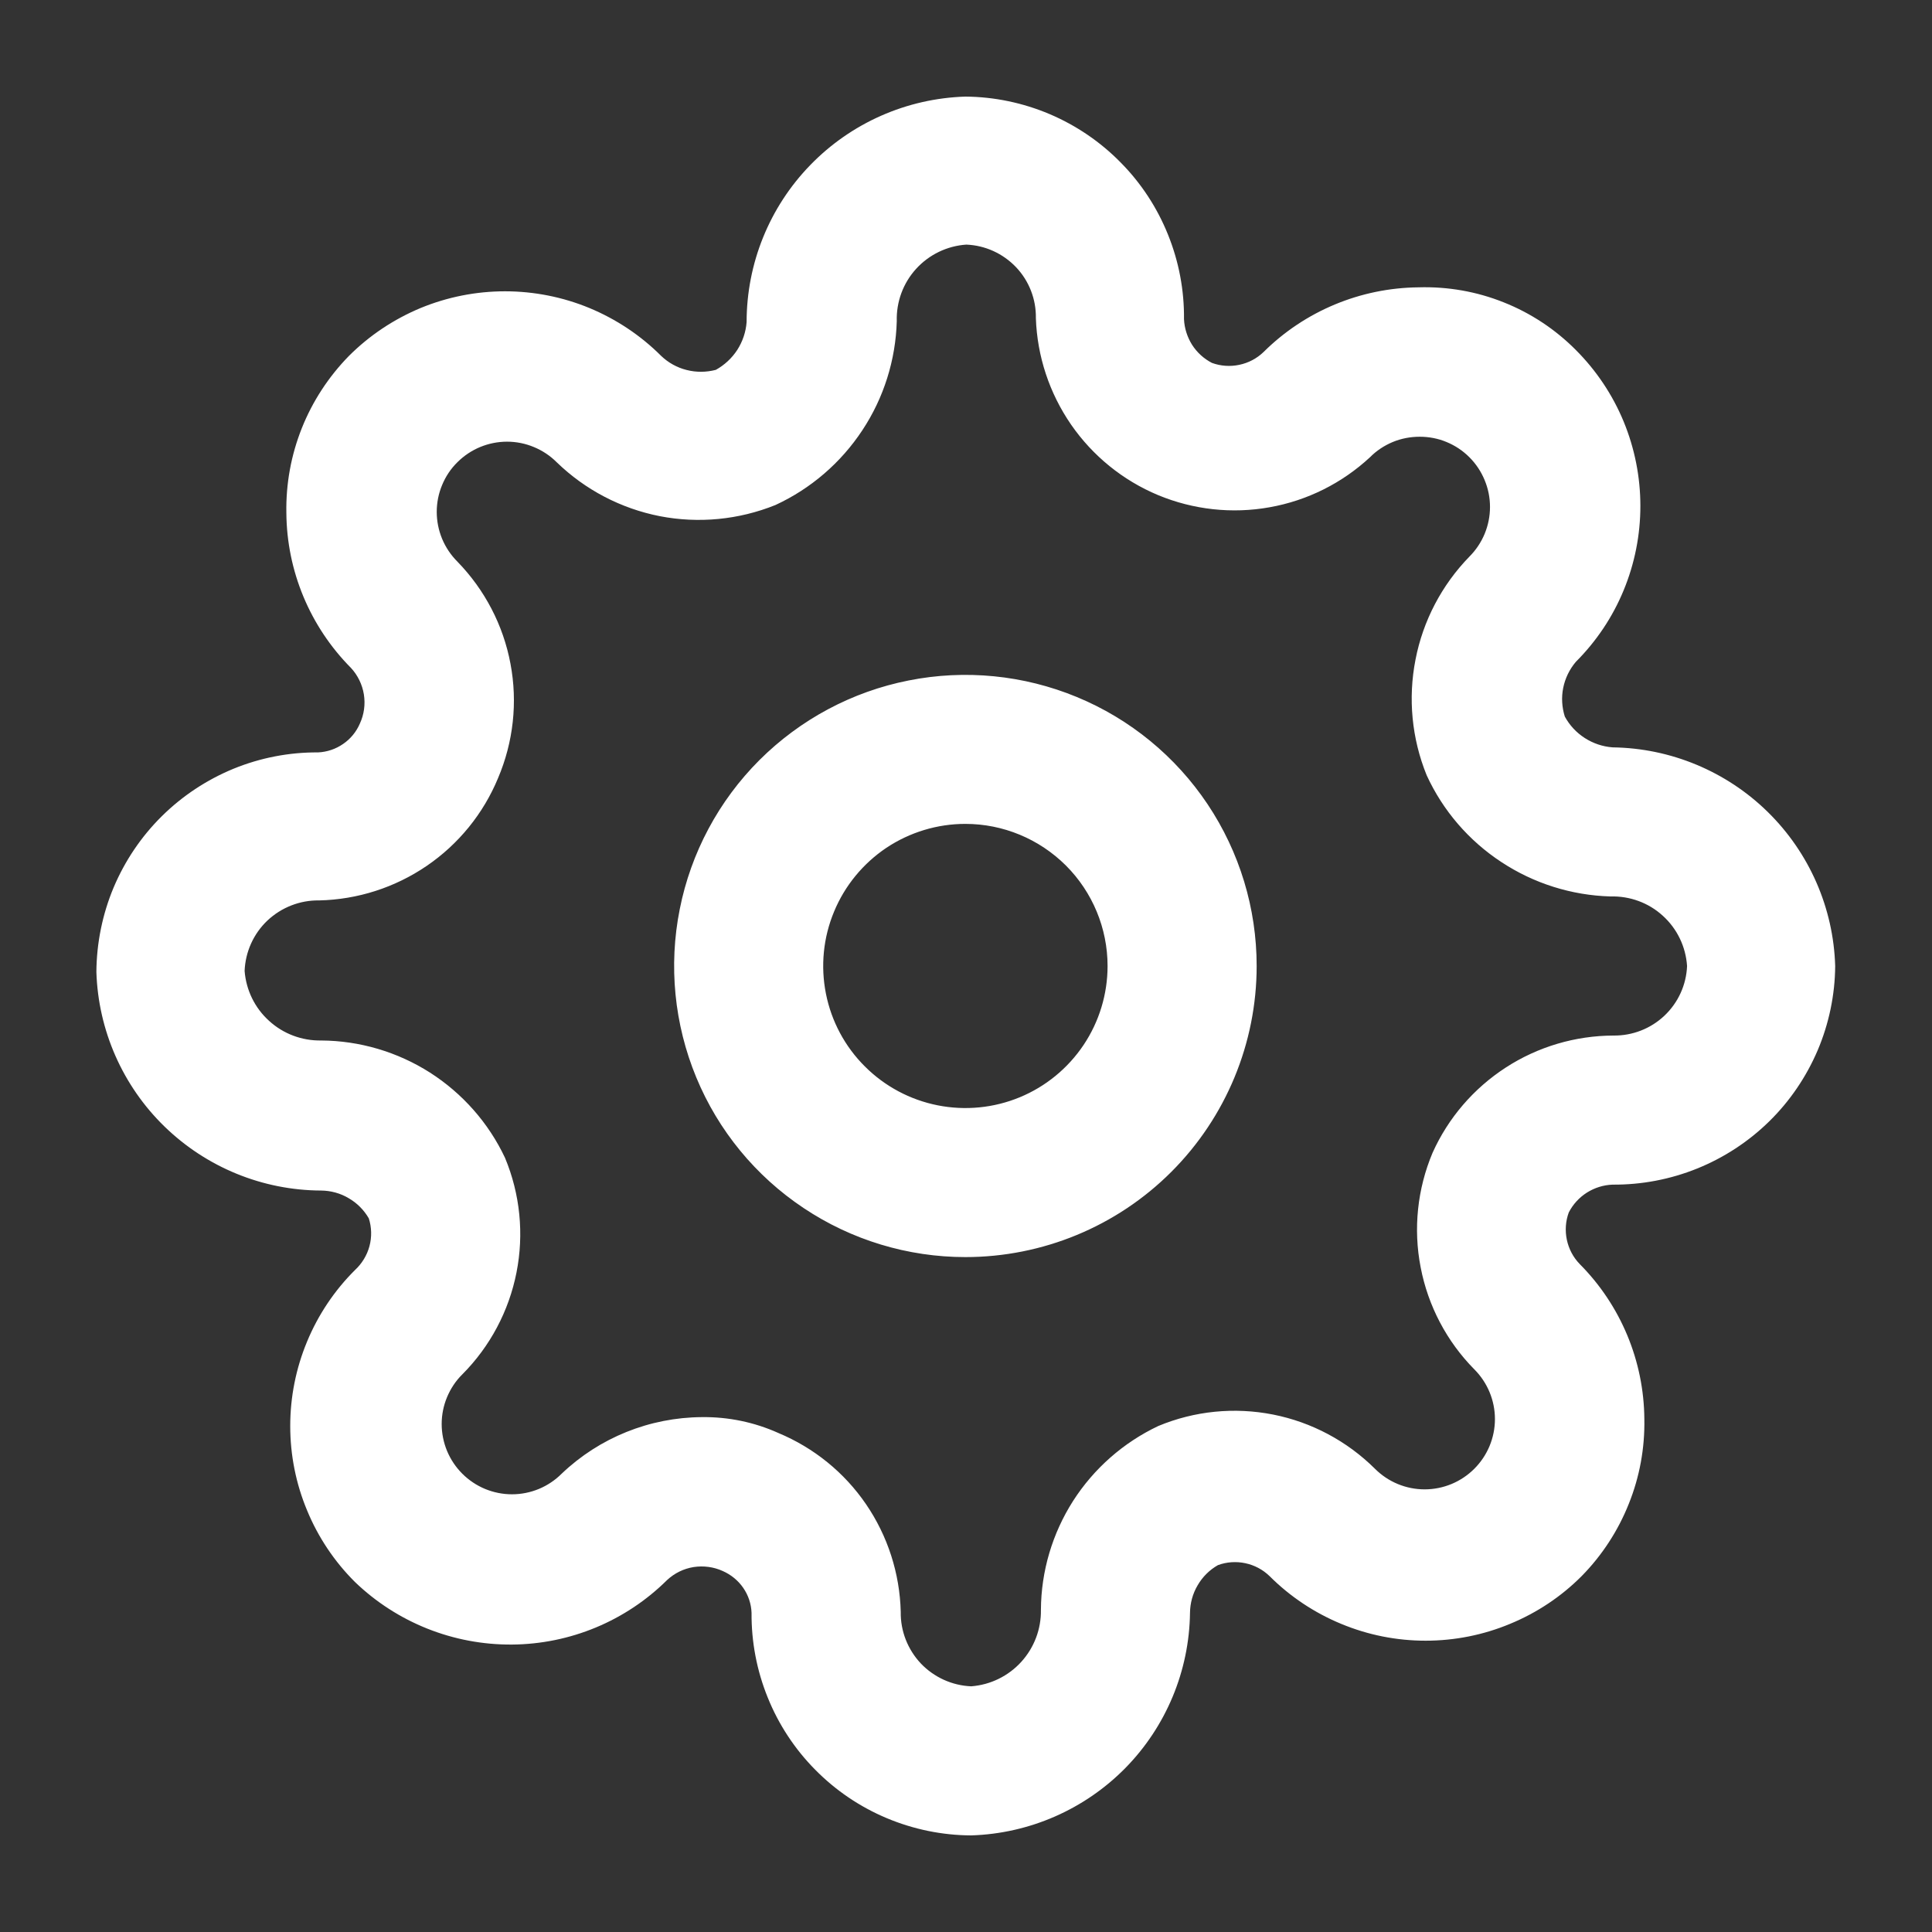<svg width="18" height="18" viewBox="0 0 18 18" fill="none" xmlns="http://www.w3.org/2000/svg">
<rect x="0" y="0" width="18" height="18" fill="#333333" stroke="none"/>
<path fill-rule="evenodd" clip-rule="evenodd" d="M8.261 16.939C8.511 17.044 8.779 17.099 9.049 17.1C9.591 17.083 10.105 16.858 10.485 16.472C10.864 16.086 11.08 15.568 11.087 15.026C11.088 14.936 11.112 14.848 11.158 14.77C11.203 14.692 11.268 14.627 11.347 14.582C11.428 14.552 11.517 14.546 11.602 14.564C11.687 14.582 11.765 14.623 11.828 14.684C12.019 14.875 12.246 15.026 12.495 15.129C12.745 15.233 13.012 15.286 13.282 15.286C13.552 15.286 13.82 15.233 14.069 15.129C14.319 15.026 14.546 14.875 14.736 14.684C14.926 14.491 15.075 14.262 15.175 14.011C15.276 13.76 15.325 13.492 15.32 13.221C15.316 12.68 15.1 12.161 14.718 11.777C14.657 11.714 14.616 11.636 14.598 11.551C14.58 11.466 14.586 11.377 14.616 11.296C14.655 11.22 14.713 11.157 14.785 11.111C14.857 11.066 14.939 11.04 15.024 11.037C15.294 11.039 15.562 10.988 15.812 10.887C16.062 10.786 16.29 10.637 16.483 10.448C16.676 10.259 16.829 10.033 16.935 9.785C17.04 9.537 17.096 9.27 17.098 9C17.082 8.459 16.857 7.945 16.47 7.565C16.084 7.186 15.565 6.97 15.024 6.963C14.931 6.956 14.843 6.926 14.765 6.876C14.687 6.826 14.623 6.757 14.579 6.676C14.552 6.59 14.546 6.498 14.564 6.409C14.582 6.32 14.622 6.237 14.681 6.167C14.872 5.976 15.024 5.75 15.127 5.5C15.23 5.251 15.283 4.984 15.283 4.714C15.283 4.444 15.23 4.177 15.127 3.927C15.024 3.678 14.872 3.451 14.681 3.26C14.49 3.068 14.262 2.917 14.01 2.817C13.758 2.716 13.488 2.669 13.217 2.677C12.676 2.682 12.157 2.898 11.773 3.279C11.71 3.34 11.632 3.381 11.546 3.399C11.461 3.417 11.373 3.411 11.291 3.381C11.216 3.342 11.152 3.284 11.106 3.212C11.061 3.14 11.035 3.058 11.031 2.974C11.034 2.704 10.983 2.436 10.882 2.186C10.781 1.935 10.632 1.707 10.442 1.515C10.253 1.322 10.028 1.169 9.779 1.063C9.531 0.958 9.264 0.902 8.994 0.9C8.447 0.917 7.929 1.146 7.549 1.538C7.168 1.93 6.956 2.455 6.956 3.001C6.949 3.093 6.919 3.182 6.869 3.26C6.819 3.337 6.75 3.401 6.669 3.446C6.58 3.469 6.486 3.47 6.397 3.447C6.308 3.425 6.226 3.379 6.16 3.316C5.969 3.125 5.742 2.974 5.492 2.87C5.243 2.767 4.975 2.714 4.705 2.714C4.435 2.714 4.168 2.767 3.918 2.87C3.669 2.974 3.442 3.125 3.251 3.316C3.062 3.509 2.912 3.738 2.812 3.989C2.712 4.24 2.663 4.508 2.668 4.779C2.672 5.32 2.888 5.838 3.27 6.223C3.333 6.291 3.375 6.377 3.39 6.469C3.405 6.562 3.392 6.656 3.353 6.741C3.32 6.818 3.266 6.884 3.197 6.931C3.128 6.979 3.047 7.006 2.964 7.01C2.694 7.008 2.426 7.06 2.176 7.162C1.926 7.265 1.699 7.415 1.507 7.605C1.315 7.795 1.163 8.021 1.058 8.27C0.954 8.519 0.9 8.786 0.898 9.055C0.915 9.6 1.143 10.117 1.533 10.496C1.924 10.876 2.447 11.09 2.992 11.092C3.082 11.093 3.171 11.117 3.248 11.163C3.326 11.208 3.391 11.273 3.436 11.351C3.463 11.435 3.465 11.525 3.442 11.611C3.419 11.696 3.372 11.773 3.307 11.833C3.116 12.023 2.964 12.25 2.861 12.499C2.757 12.749 2.704 13.016 2.704 13.286C2.704 13.556 2.757 13.823 2.861 14.072C2.964 14.322 3.116 14.549 3.307 14.739C3.7 15.117 4.225 15.326 4.77 15.322C5.312 15.318 5.831 15.102 6.215 14.721C6.284 14.657 6.369 14.615 6.462 14.6C6.554 14.586 6.649 14.598 6.734 14.637C6.811 14.671 6.877 14.725 6.924 14.793C6.972 14.862 6.999 14.943 7.002 15.026C7 15.297 7.051 15.565 7.153 15.816C7.254 16.067 7.405 16.296 7.595 16.488C7.785 16.681 8.011 16.834 8.261 16.939ZM7.252 13.351C7.028 13.25 6.785 13.2 6.539 13.203C6.053 13.206 5.585 13.394 5.233 13.73C5.172 13.791 5.1 13.839 5.021 13.872C4.941 13.905 4.856 13.922 4.77 13.922C4.684 13.922 4.599 13.905 4.519 13.872C4.44 13.839 4.368 13.791 4.307 13.73C4.246 13.669 4.198 13.597 4.165 13.518C4.132 13.438 4.115 13.353 4.115 13.267C4.115 13.181 4.132 13.096 4.165 13.017C4.198 12.938 4.246 12.865 4.307 12.805C4.566 12.545 4.741 12.215 4.812 11.856C4.883 11.497 4.846 11.125 4.705 10.787C4.552 10.462 4.309 10.187 4.006 9.993C3.703 9.8 3.351 9.696 2.992 9.694C2.813 9.697 2.639 9.632 2.507 9.511C2.374 9.391 2.293 9.225 2.279 9.046C2.286 8.868 2.362 8.699 2.492 8.576C2.622 8.454 2.795 8.386 2.973 8.389C3.332 8.381 3.68 8.269 3.976 8.067C4.272 7.865 4.503 7.581 4.64 7.25C4.783 6.914 4.824 6.543 4.756 6.184C4.689 5.825 4.516 5.494 4.261 5.232C4.2 5.171 4.152 5.099 4.119 5.02C4.086 4.94 4.069 4.855 4.069 4.769C4.069 4.683 4.086 4.598 4.119 4.519C4.152 4.439 4.2 4.367 4.261 4.307C4.322 4.246 4.394 4.198 4.473 4.165C4.553 4.132 4.638 4.115 4.724 4.115C4.81 4.115 4.895 4.132 4.974 4.165C5.054 4.198 5.126 4.246 5.187 4.307C5.451 4.563 5.785 4.738 6.147 4.809C6.508 4.879 6.883 4.843 7.225 4.705C7.554 4.553 7.834 4.312 8.034 4.009C8.234 3.707 8.345 3.354 8.355 2.992C8.35 2.812 8.414 2.638 8.535 2.505C8.656 2.372 8.824 2.291 9.003 2.279C9.179 2.286 9.345 2.362 9.467 2.49C9.588 2.618 9.654 2.788 9.651 2.964C9.663 3.319 9.777 3.663 9.979 3.956C10.181 4.248 10.462 4.476 10.79 4.613C11.118 4.749 11.479 4.789 11.829 4.726C12.179 4.664 12.503 4.502 12.764 4.26C12.824 4.199 12.897 4.151 12.976 4.118C13.056 4.085 13.141 4.069 13.227 4.069C13.313 4.069 13.398 4.085 13.477 4.118C13.557 4.151 13.629 4.199 13.69 4.26C13.751 4.321 13.799 4.393 13.832 4.473C13.865 4.552 13.882 4.637 13.882 4.723C13.882 4.809 13.865 4.894 13.832 4.974C13.799 5.053 13.751 5.125 13.69 5.186C13.433 5.45 13.258 5.783 13.188 6.145C13.117 6.507 13.153 6.881 13.292 7.223C13.443 7.552 13.684 7.832 13.987 8.031C14.29 8.231 14.643 8.342 15.005 8.352C15.185 8.347 15.36 8.411 15.492 8.532C15.626 8.653 15.706 8.821 15.718 9C15.711 9.176 15.635 9.342 15.507 9.463C15.379 9.584 15.209 9.65 15.033 9.648C14.677 9.649 14.328 9.752 14.029 9.946C13.73 10.14 13.493 10.415 13.347 10.74C13.205 11.077 13.166 11.449 13.236 11.808C13.305 12.167 13.479 12.498 13.736 12.758C13.859 12.881 13.928 13.048 13.928 13.221C13.928 13.395 13.859 13.561 13.736 13.684C13.613 13.807 13.447 13.876 13.273 13.876C13.099 13.876 12.933 13.807 12.81 13.684C12.55 13.426 12.22 13.25 11.861 13.179C11.501 13.108 11.129 13.145 10.791 13.286C10.466 13.44 10.191 13.682 9.997 13.985C9.804 14.288 9.7 14.639 9.698 14.998C9.701 15.178 9.635 15.351 9.515 15.483C9.394 15.616 9.228 15.697 9.049 15.711C8.871 15.704 8.702 15.627 8.579 15.498C8.457 15.368 8.389 15.196 8.392 15.017C8.383 14.659 8.271 14.311 8.069 14.015C7.867 13.719 7.583 13.489 7.252 13.351ZM7.487 11.255C7.933 11.553 8.458 11.712 8.994 11.712C9.714 11.712 10.404 11.427 10.913 10.918C11.422 10.409 11.708 9.719 11.708 9C11.708 8.463 11.549 7.939 11.251 7.493C10.953 7.047 10.529 6.699 10.033 6.494C9.537 6.289 8.991 6.235 8.465 6.34C7.938 6.444 7.455 6.703 7.075 7.082C6.696 7.461 6.437 7.945 6.333 8.471C6.228 8.997 6.282 9.542 6.487 10.038C6.692 10.534 7.04 10.957 7.487 11.255ZM8.258 7.899C8.476 7.754 8.732 7.676 8.994 7.676C9.346 7.676 9.682 7.816 9.931 8.064C10.179 8.312 10.319 8.649 10.319 9C10.319 9.262 10.241 9.518 10.096 9.735C9.95 9.953 9.743 10.123 9.501 10.223C9.259 10.323 8.993 10.349 8.736 10.298C8.479 10.247 8.243 10.121 8.058 9.936C7.872 9.751 7.746 9.515 7.695 9.258C7.644 9.001 7.67 8.735 7.771 8.493C7.871 8.251 8.041 8.045 8.258 7.899Z" fill="white"/>
</svg>
